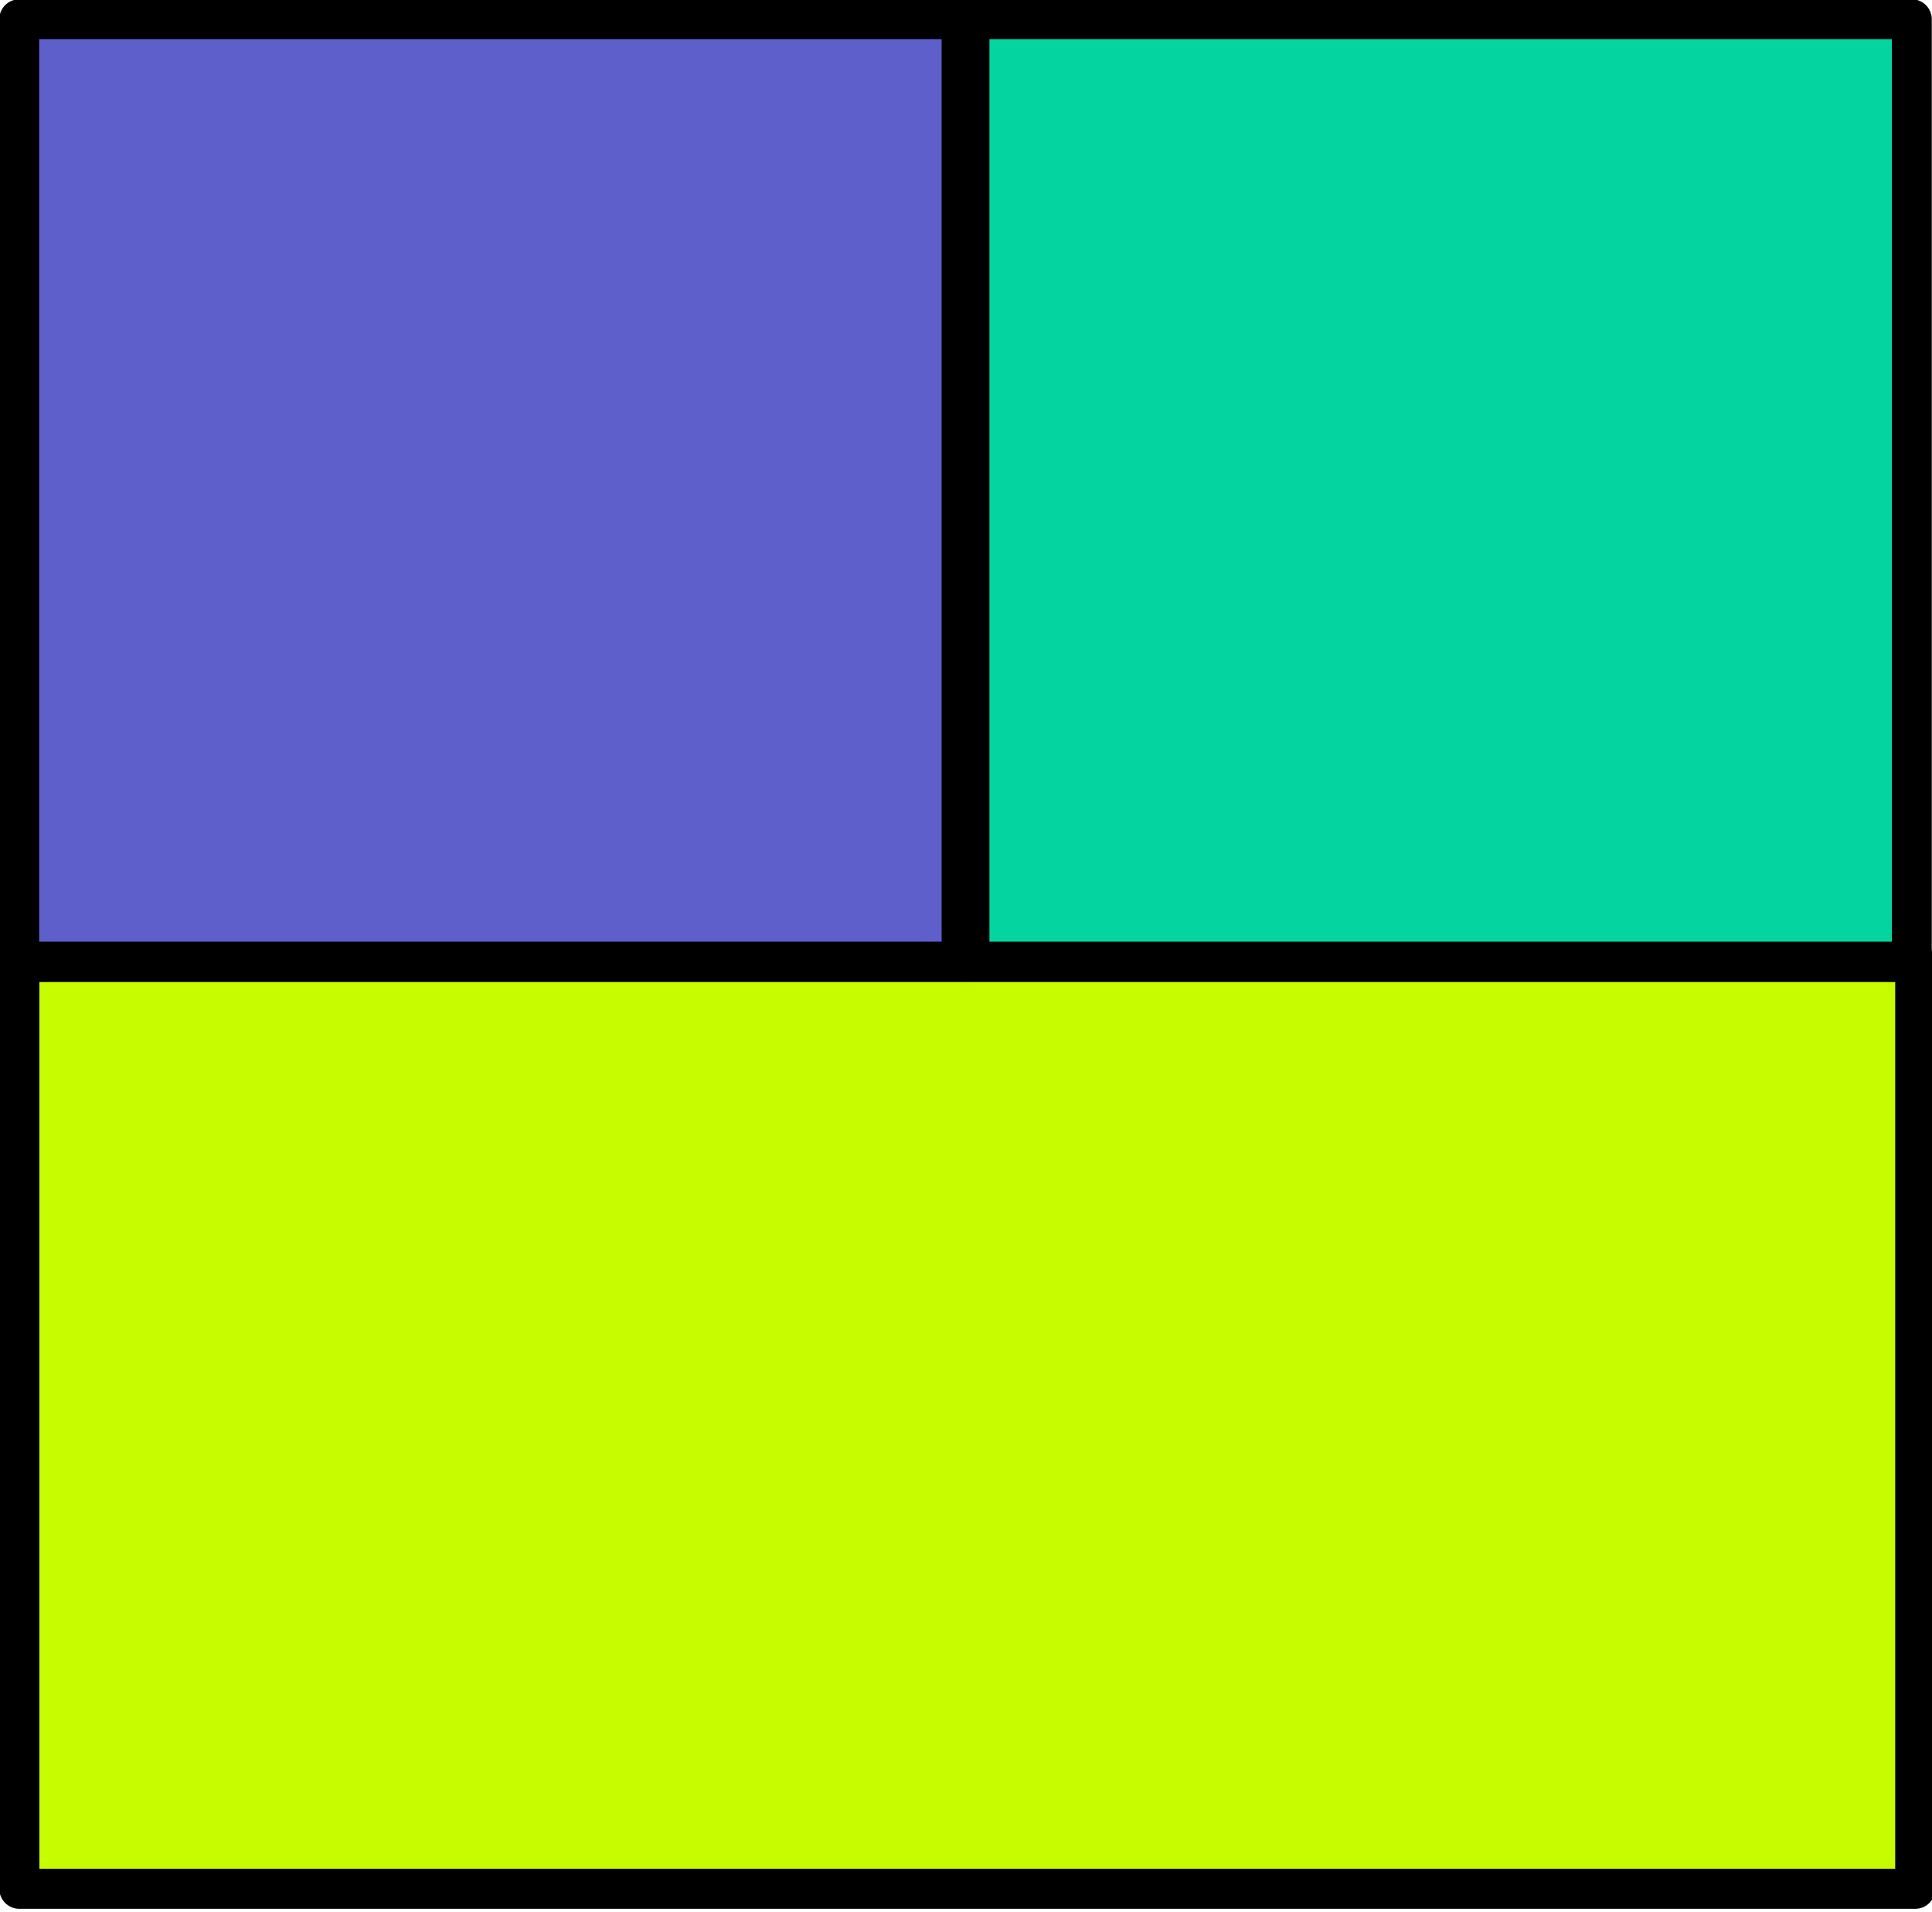<?xml version="1.0" encoding="UTF-8" standalone="no"?>
<!-- Created with Inkscape (http://www.inkscape.org/) -->

<svg
   width="96.897mm"
   height="95.88mm"
   viewBox="0 0 96.897 95.88"
   version="1.1"
   id="svg1"
   inkscape:version="1.3.2 (091e20e, 2023-11-25)"
   sodipodi:docname="logo.svg"
   xmlns:inkscape="http://www.inkscape.org/namespaces/inkscape"
   xmlns:sodipodi="http://sodipodi.sourceforge.net/DTD/sodipodi-0.dtd"
   xmlns="http://www.w3.org/2000/svg"
   xmlns:svg="http://www.w3.org/2000/svg">
  <sodipodi:namedview
     id="namedview1"
     pagecolor="#ffffff"
     bordercolor="#000000"
     borderopacity="0.25"
     inkscape:showpageshadow="2"
     inkscape:pageopacity="0.0"
     inkscape:pagecheckerboard="0"
     inkscape:deskcolor="#d1d1d1"
     inkscape:document-units="mm"
     inkscape:zoom="0.59342262"
     inkscape:cx="229.179"
     inkscape:cy="126.38548"
     inkscape:window-width="1392"
     inkscape:window-height="1027"
     inkscape:window-x="336"
     inkscape:window-y="43"
     inkscape:window-maximized="0"
     inkscape:current-layer="layer1" />
  <defs
     id="defs1" />
  <g
     inkscape:label="Layer 1"
     inkscape:groupmode="layer"
     id="layer1"
     transform="translate(-73.494,-7.911)">
    <rect
       style="fill:#c7fb00;fill-opacity:1;fill-rule:evenodd;stroke:#000000;stroke-width:2.009;stroke-linejoin:round;stroke-dasharray:none;stroke-opacity:1;paint-order:fill markers stroke"
       id="rect1-3"
       width="95.087"
       height="46.48"
       x="74.463"
       y="56.156"
       inkscape:export-filename="rect1-3.svg"
       inkscape:export-xdpi="96"
       inkscape:export-ydpi="96"
       inkscape:label="rect1-3" />
    <rect
       style="fill:#5e5fcb;fill-rule:evenodd;stroke:#000000;stroke-width:2;stroke-linejoin:round;stroke-dasharray:none;stroke-opacity:1;paint-order:fill markers stroke;fill-opacity:1"
       id="rect1"
       width="47.261"
       height="47.261"
       x="74.459"
       y="8.876" />
    <rect
       style="fill:#04d5a0;fill-opacity:1;fill-rule:evenodd;stroke:#000000;stroke-width:2;stroke-linejoin:round;stroke-dasharray:none;stroke-opacity:1;paint-order:fill markers stroke"
       id="rect1-2"
       width="47.261"
       height="47.261"
       x="122.118"
       y="8.876" />
  </g>
</svg>
